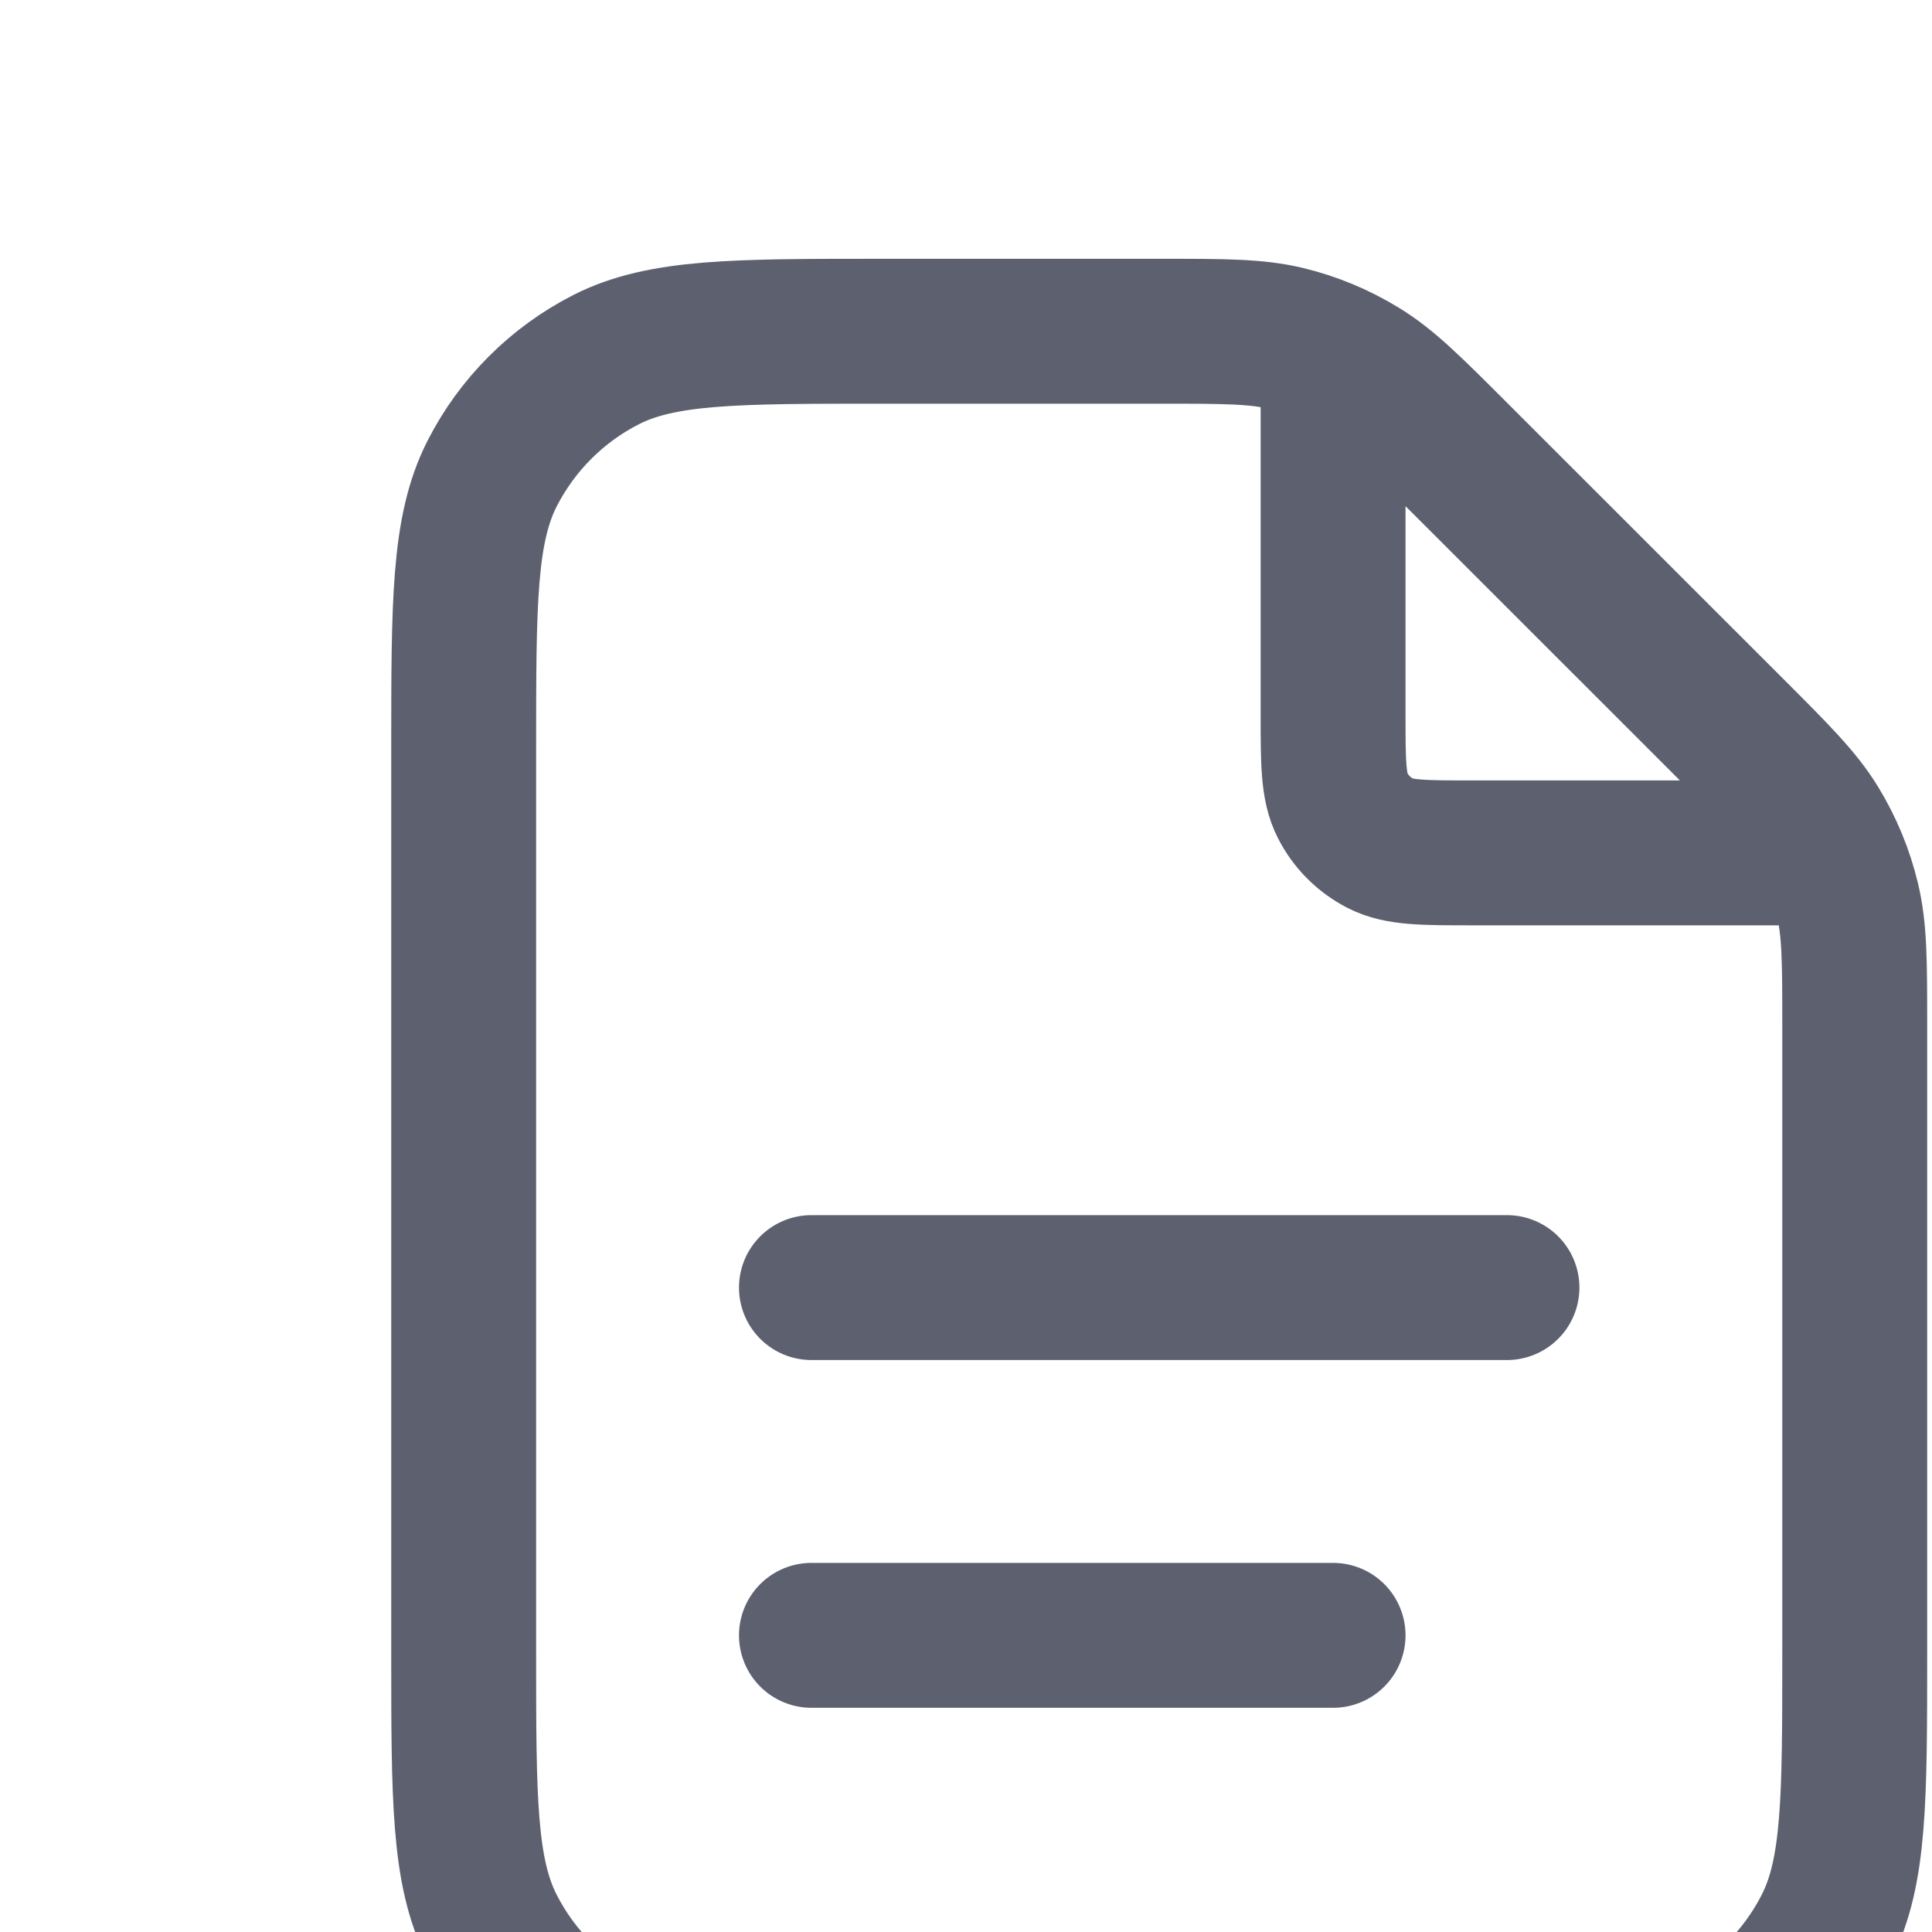 <svg width="20" height="20" viewBox="0 0 20 20" fill="none" xmlns="http://www.w3.org/2000/svg">
<g clip-path="url(#clip0_4345_28182)">
<path d="M13.8 3.671V7.389C13.8 7.893 13.8 8.145 13.898 8.337C13.984 8.507 14.122 8.644 14.291 8.731C14.484 8.829 14.736 8.829 15.24 8.829H18.957M13.8 16.929H8.4M15.6 13.329H8.4M19.2 10.618V17.109C19.2 18.621 19.2 19.377 18.906 19.954C18.647 20.462 18.234 20.876 17.726 21.134C17.148 21.429 16.392 21.429 14.88 21.429H9.12C7.608 21.429 6.852 21.429 6.274 21.134C5.766 20.876 5.353 20.462 5.094 19.954C4.8 19.377 4.8 18.621 4.8 17.109V7.749C4.8 6.237 4.8 5.481 5.094 4.903C5.353 4.395 5.766 3.982 6.274 3.723C6.852 3.429 7.608 3.429 9.12 3.429H12.011C12.671 3.429 13.001 3.429 13.312 3.503C13.588 3.569 13.851 3.679 14.092 3.827C14.365 3.994 14.598 4.227 15.065 4.694L17.935 7.563C18.402 8.03 18.635 8.264 18.802 8.536C18.95 8.778 19.059 9.041 19.125 9.317C19.2 9.628 19.2 9.958 19.2 10.618Z" stroke="#5D616F" stroke-width="1.5" stroke-linecap="round" stroke-linejoin="round"/>
</g>
<defs>
<clipPath id="clip0_4345_28182">
<rect width="20" height="20" fill="white" transform="translate(0 0.429)"/>
</clipPath>
</defs>
</svg>
